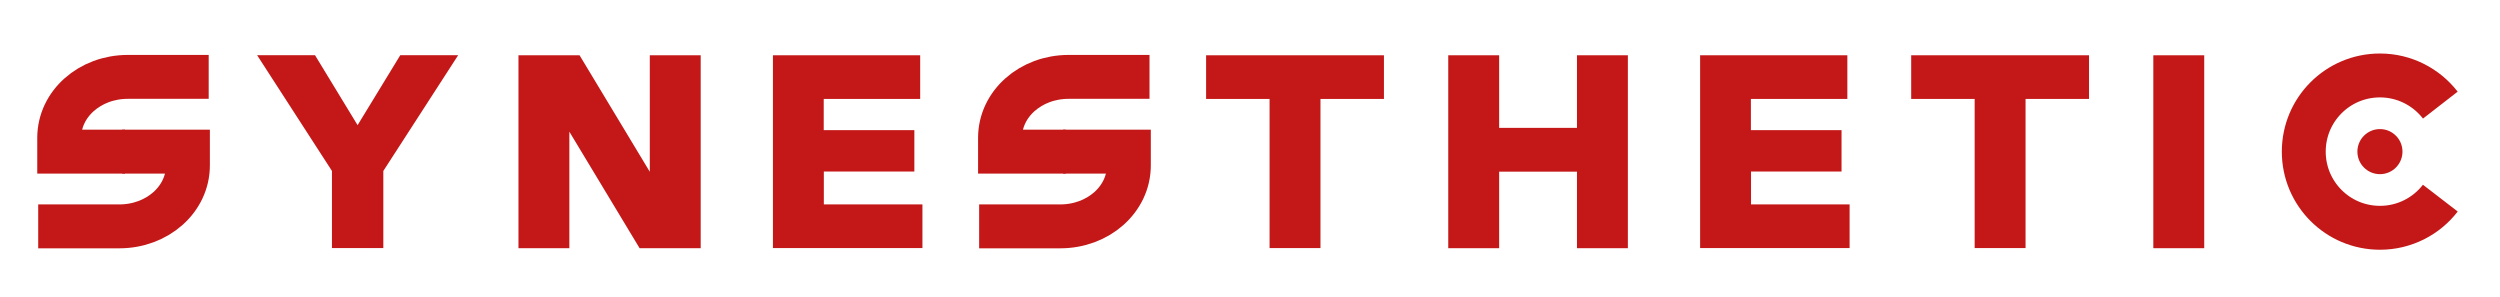 <?xml version="1.0" encoding="UTF-8"?> <!-- Generator: Adobe Illustrator 25.0.1, SVG Export Plug-In . SVG Version: 6.00 Build 0) --> <svg xmlns="http://www.w3.org/2000/svg" xmlns:xlink="http://www.w3.org/1999/xlink" id="Слой_1" x="0px" y="0px" viewBox="0 0 210.72 25.05" style="enable-background:new 0 0 210.72 25.05;" xml:space="preserve"> <style type="text/css"> .st0{fill:#C41818;} .st1{fill:none;stroke:#C41818;stroke-width:3.7;stroke-miterlimit:10;} </style> <g> <path class="st0" d="M30.14,10.55l3.6-5.9h4.88l-6.31,9.76v6.5h-4.33v-6.5l-6.31-9.76h4.88L30.14,10.55z"></path> <path class="st0" d="M43.7,4.66h5.15l5.92,9.82V4.66h4.29v16.26h-5.15l-5.92-9.82v9.82H43.7V4.66z"></path> <path class="st0" d="M77.07,10.97v3.49h-7.63v2.77h8.31v3.68h-12.6V4.66h12.41v3.68h-8.13v2.63H77.07z"></path> <path class="st0" d="M116.65,4.66v3.68h-5.35v12.57h-4.29V8.34h-5.35V4.66H116.65z"></path> <path class="st0" d="M132.92,4.66h4.29v16.26h-4.29v-6.45h-6.56v6.45h-4.29V4.66h4.29v6.12h6.56V4.66z"></path> <path class="st0" d="M155.22,10.97v3.49h-7.63v2.77h8.31v3.68h-12.6V4.66h12.41v3.68h-8.13v2.63H155.22z"></path> <path class="st0" d="M176.08,4.66v3.68h-5.35v12.57h-4.29V8.34h-5.35V4.66H176.08z"></path> <path class="st0" d="M181.5,4.66h4.29v16.26h-4.29V4.66z"></path> <circle class="st0" cx="200.6" cy="12.78" r="1.9"></circle> <path class="st1" d="M89.83,12.78h-5.54v-1.16c0-2.87,2.59-5.14,5.78-5.14h6.82"></path> <path class="st1" d="M89.61,12.78h5.54v1.16c0,2.87-2.59,5.14-5.78,5.14h-6.84"></path> <path class="st1" d="M10.53,12.78H4.99v-1.16c0-2.87,2.59-5.14,5.78-5.14h6.82"></path> <path class="st1" d="M10.3,12.78h5.54v1.16c0,2.87-2.59,5.14-5.78,5.14H3.22"></path> <path class="st1" d="M205.69,16.7c-1.17,1.52-3.02,2.5-5.09,2.5c-3.55,0-6.42-2.87-6.42-6.42s2.87-6.42,6.42-6.42 c2.07,0,3.91,0.98,5.09,2.5"></path> </g> </svg> 
